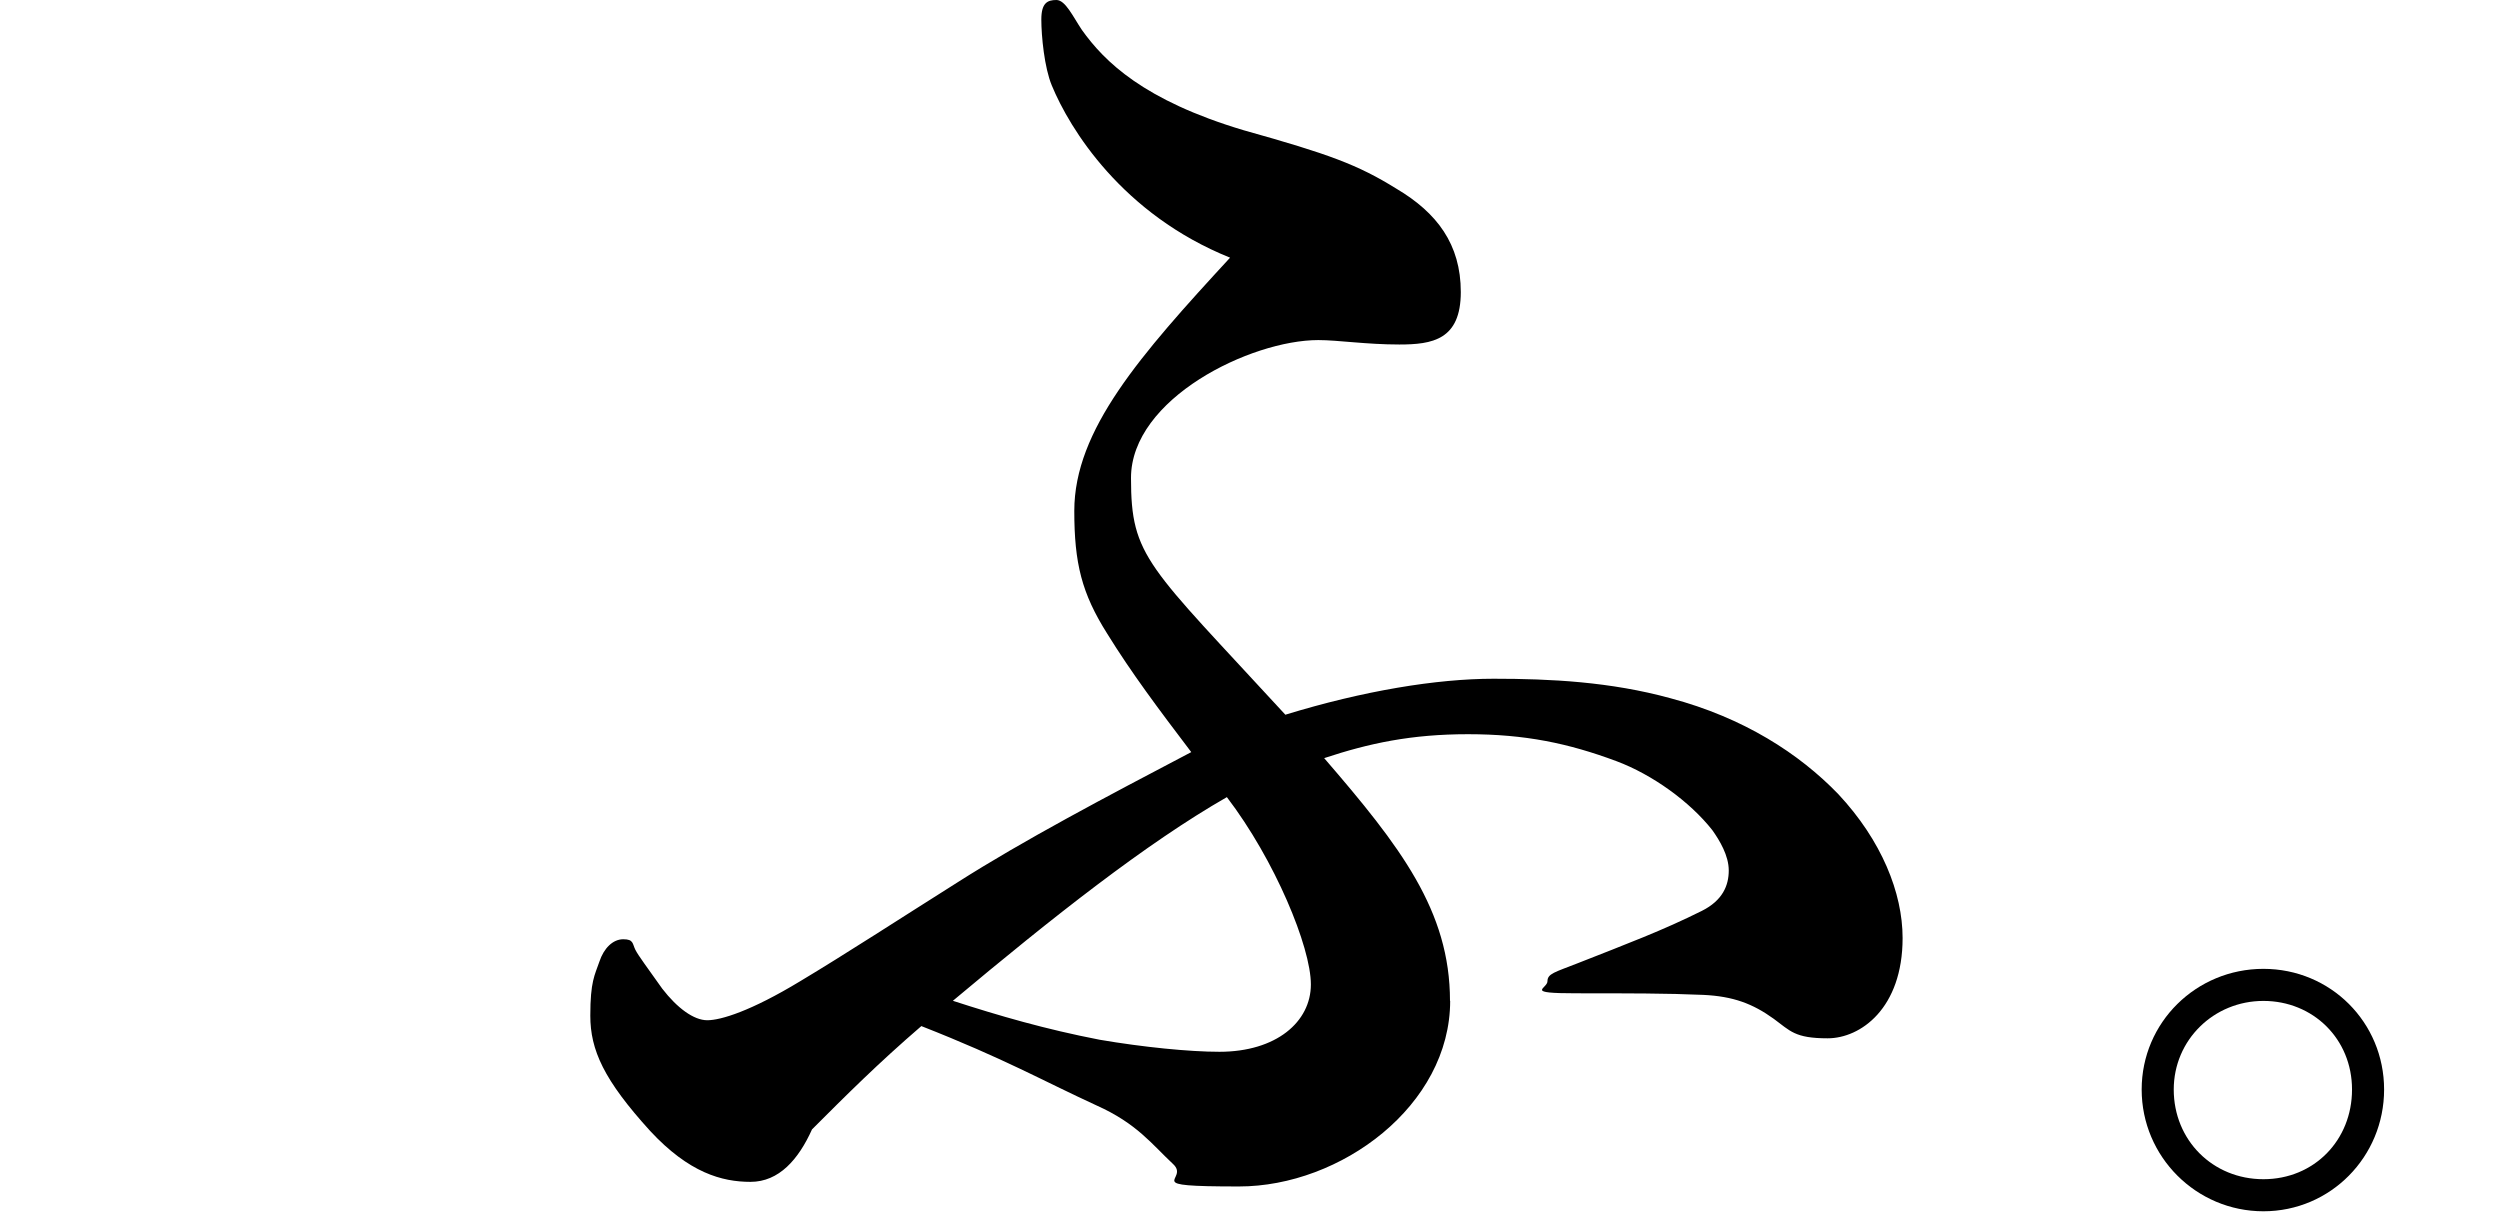 <?xml version="1.0" encoding="UTF-8"?>
<svg xmlns="http://www.w3.org/2000/svg" version="1.1" viewBox="0 0 1410.7 684">
  <!-- Generator: Adobe Illustrator 28.7.2, SVG Export Plug-In . SVG Version: 1.2.0 Build 154)  -->
  <g>
    <g id="_レイヤー_1" data-name="レイヤー_1">
      <g id="_レイヤー_1-2">
        <path d="M818.3,564.7c0,59.2-61.7,104.8-119.2,104.8s-27.1-3.4-37.2-12.7c-11.8-11-20.3-22.8-43.1-33-31.3-14.4-51.6-26.2-98.9-44.8-24.5,21.1-42.3,38.9-61.7,58.3-7.6,16.9-18.6,29.6-34.7,29.6s-34.7-5.1-56.6-28.7c-26.2-28.8-33.8-45.7-33.8-65.1s2.5-22.8,5.1-30.4c2.5-7.6,7.6-12.7,13.5-12.7s5.1,2.5,6.8,5.9c1.7,3.4,6.8,10.1,15.2,22,8.5,11,17.8,17.8,25.4,17.8s24.5-5.1,52.4-22c25.4-15.2,56.6-35.5,88.8-55.8,37.2-23.7,83.7-48.2,131.9-73.5-18.6-24.5-33.8-44.8-47.4-66.8-14.4-22.8-18.6-39.7-18.6-69.3,0-45.7,37.2-87.9,87.9-142.9-60.9-24.5-90.5-72.7-100.6-97.2-4.2-10.1-5.9-27.9-5.9-37.2s3.4-11,8.5-11,9.3,9.3,14.4,16.9c12.7,17.8,34.7,39.7,91.3,56.6,48.2,13.5,64.3,19.4,86.2,33,22.8,13.5,36.3,31.3,36.3,58.3s-16.1,29.6-34.7,29.6-34.7-2.5-45.7-2.5c-38.1,0-105.7,33-105.7,77.8s9.3,49,87.1,133.6c44-13.5,85.4-20.3,117.5-20.3s65.9,1.7,99.8,11c41.4,11,72.7,31.3,94.7,54.1,24.5,26.2,36.3,55.8,36.3,81.2,0,39.7-23.7,56.6-42.3,56.6s-21.1-4.2-30.4-11c-11.8-8.5-22.8-12.7-39.7-13.5-20.3-.9-42.3-.9-71.9-.9s-16.1-2.5-16.1-6.8,4.2-5.1,16.9-10.1c27.9-11,48.2-18.6,70.2-29.6,11.8-5.9,15.2-14.4,15.2-22.8s-5.1-16.9-9.3-22.8c-12.7-16.1-33.8-31.3-54.1-38.9-27.1-10.1-51.6-15.2-83.7-15.2s-55.8,5.1-81.2,13.5c43.1,49.9,71,86.2,71,137h0ZM537.6,564.7c26.2,8.5,52.4,16.1,82.9,22,24.5,4.2,50.7,6.8,67.6,6.8,32.1,0,51.6-16.9,51.6-38s-20.3-70.2-47.4-105.7c-45.7,26.2-98.1,67.6-154.7,115h0Z"/>
        <path d="M1345.3,614.8c0,37.9-30.2,68.7-68.1,68.7s-68.7-30.8-68.7-68.7,30.8-68.1,68.7-68.1,68.1,30.2,68.1,68.1ZM1226.6,614.8c0,28.6,22,50.6,50.6,50.6s50-22,50-50.6-22-50-50-50-50.6,22-50.6,50Z"/>
      </g>
    </g>
  </g>
</svg>